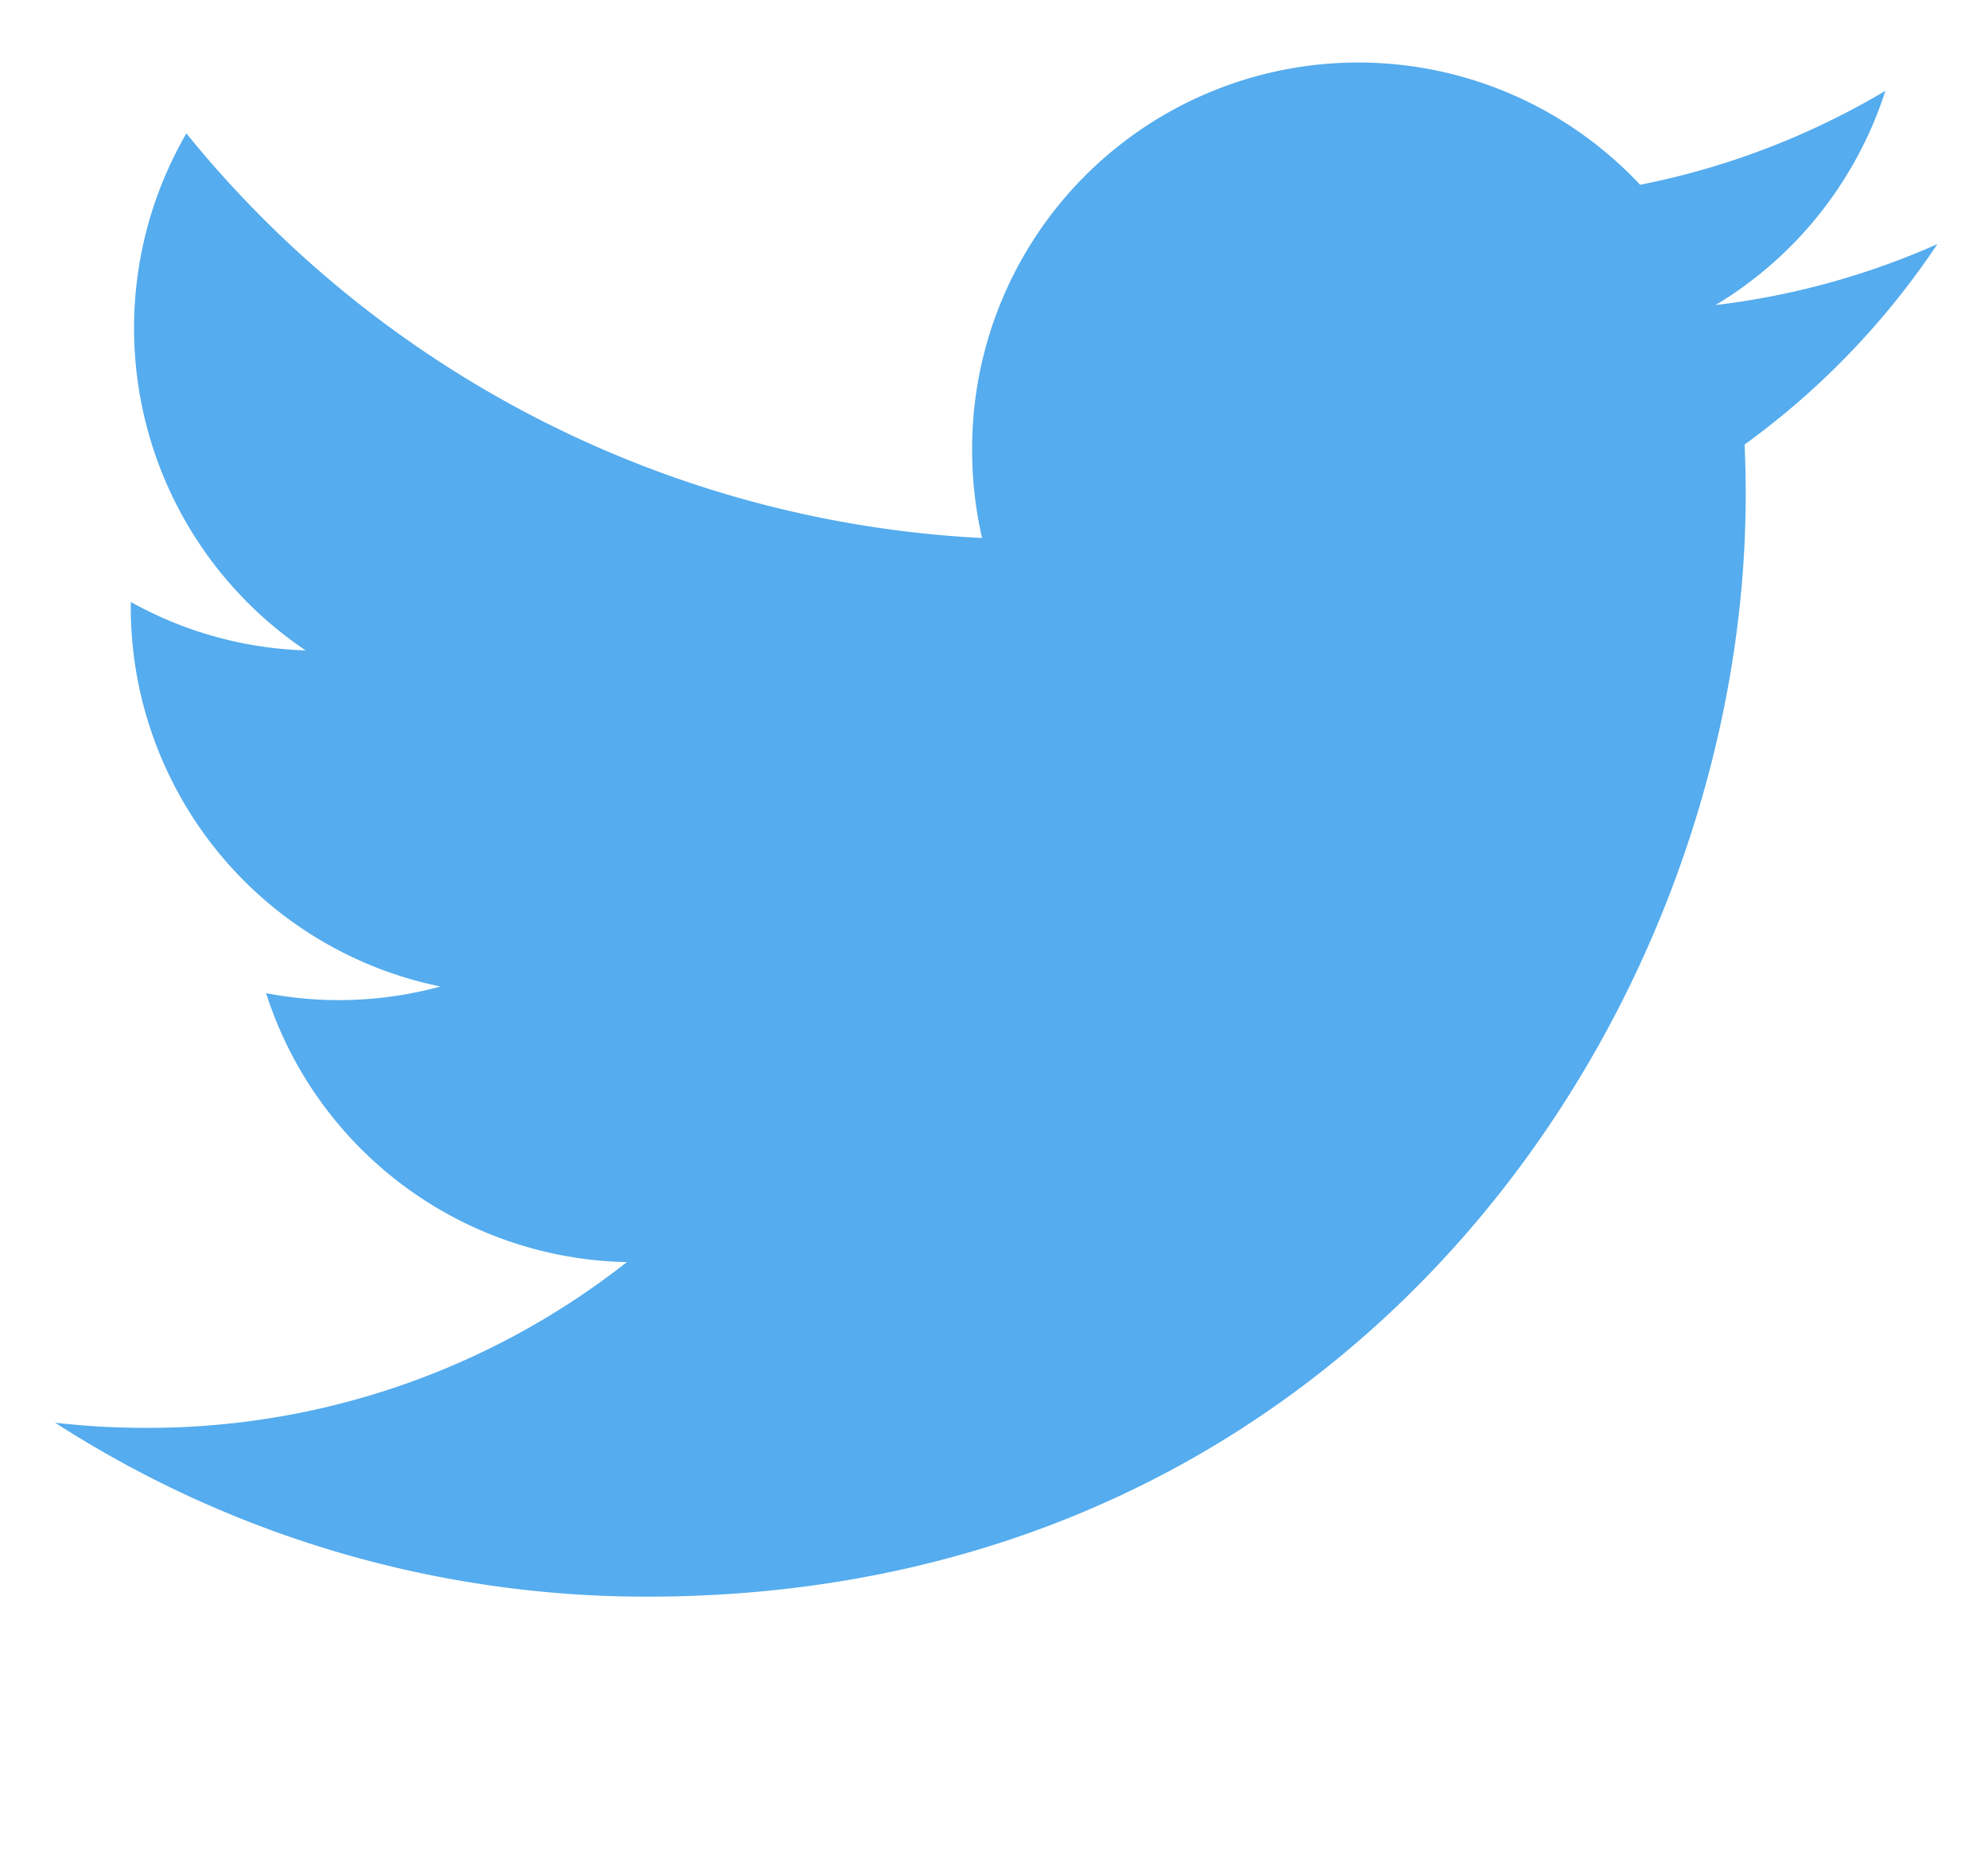 <svg id="icon_twitter" xmlns="http://www.w3.org/2000/svg" width="32" height="30" viewBox="0 0 32 30"><defs><style>.cls-1{fill:#55acee;}</style></defs><title>アートボード 1</title><path class="cls-1" d="M31.185,3.929a12.376,12.376,0,0,1-3.57.981,6.249,6.249,0,0,0,2.733-3.448A12.416,12.416,0,0,1,26.4,2.974,6.215,6.215,0,0,0,15.648,7.239a6.342,6.342,0,0,0,.16,1.421A17.634,17.634,0,0,1,3,2.147,6.253,6.253,0,0,0,4.92,10.469a6.17,6.17,0,0,1-2.815-.78c0,.026,0,.052,0,.078A6.233,6.233,0,0,0,7.09,15.879a6.2,6.2,0,0,1-2.807.107,6.226,6.226,0,0,0,5.807,4.329,12.455,12.455,0,0,1-7.72,2.668A12.742,12.742,0,0,1,.887,22.9a17.563,17.563,0,0,0,9.529,2.8C21.849,25.7,28.1,16.2,28.1,7.962q0-.4-.018-.807A12.622,12.622,0,0,0,31.185,3.929Z"/></svg>